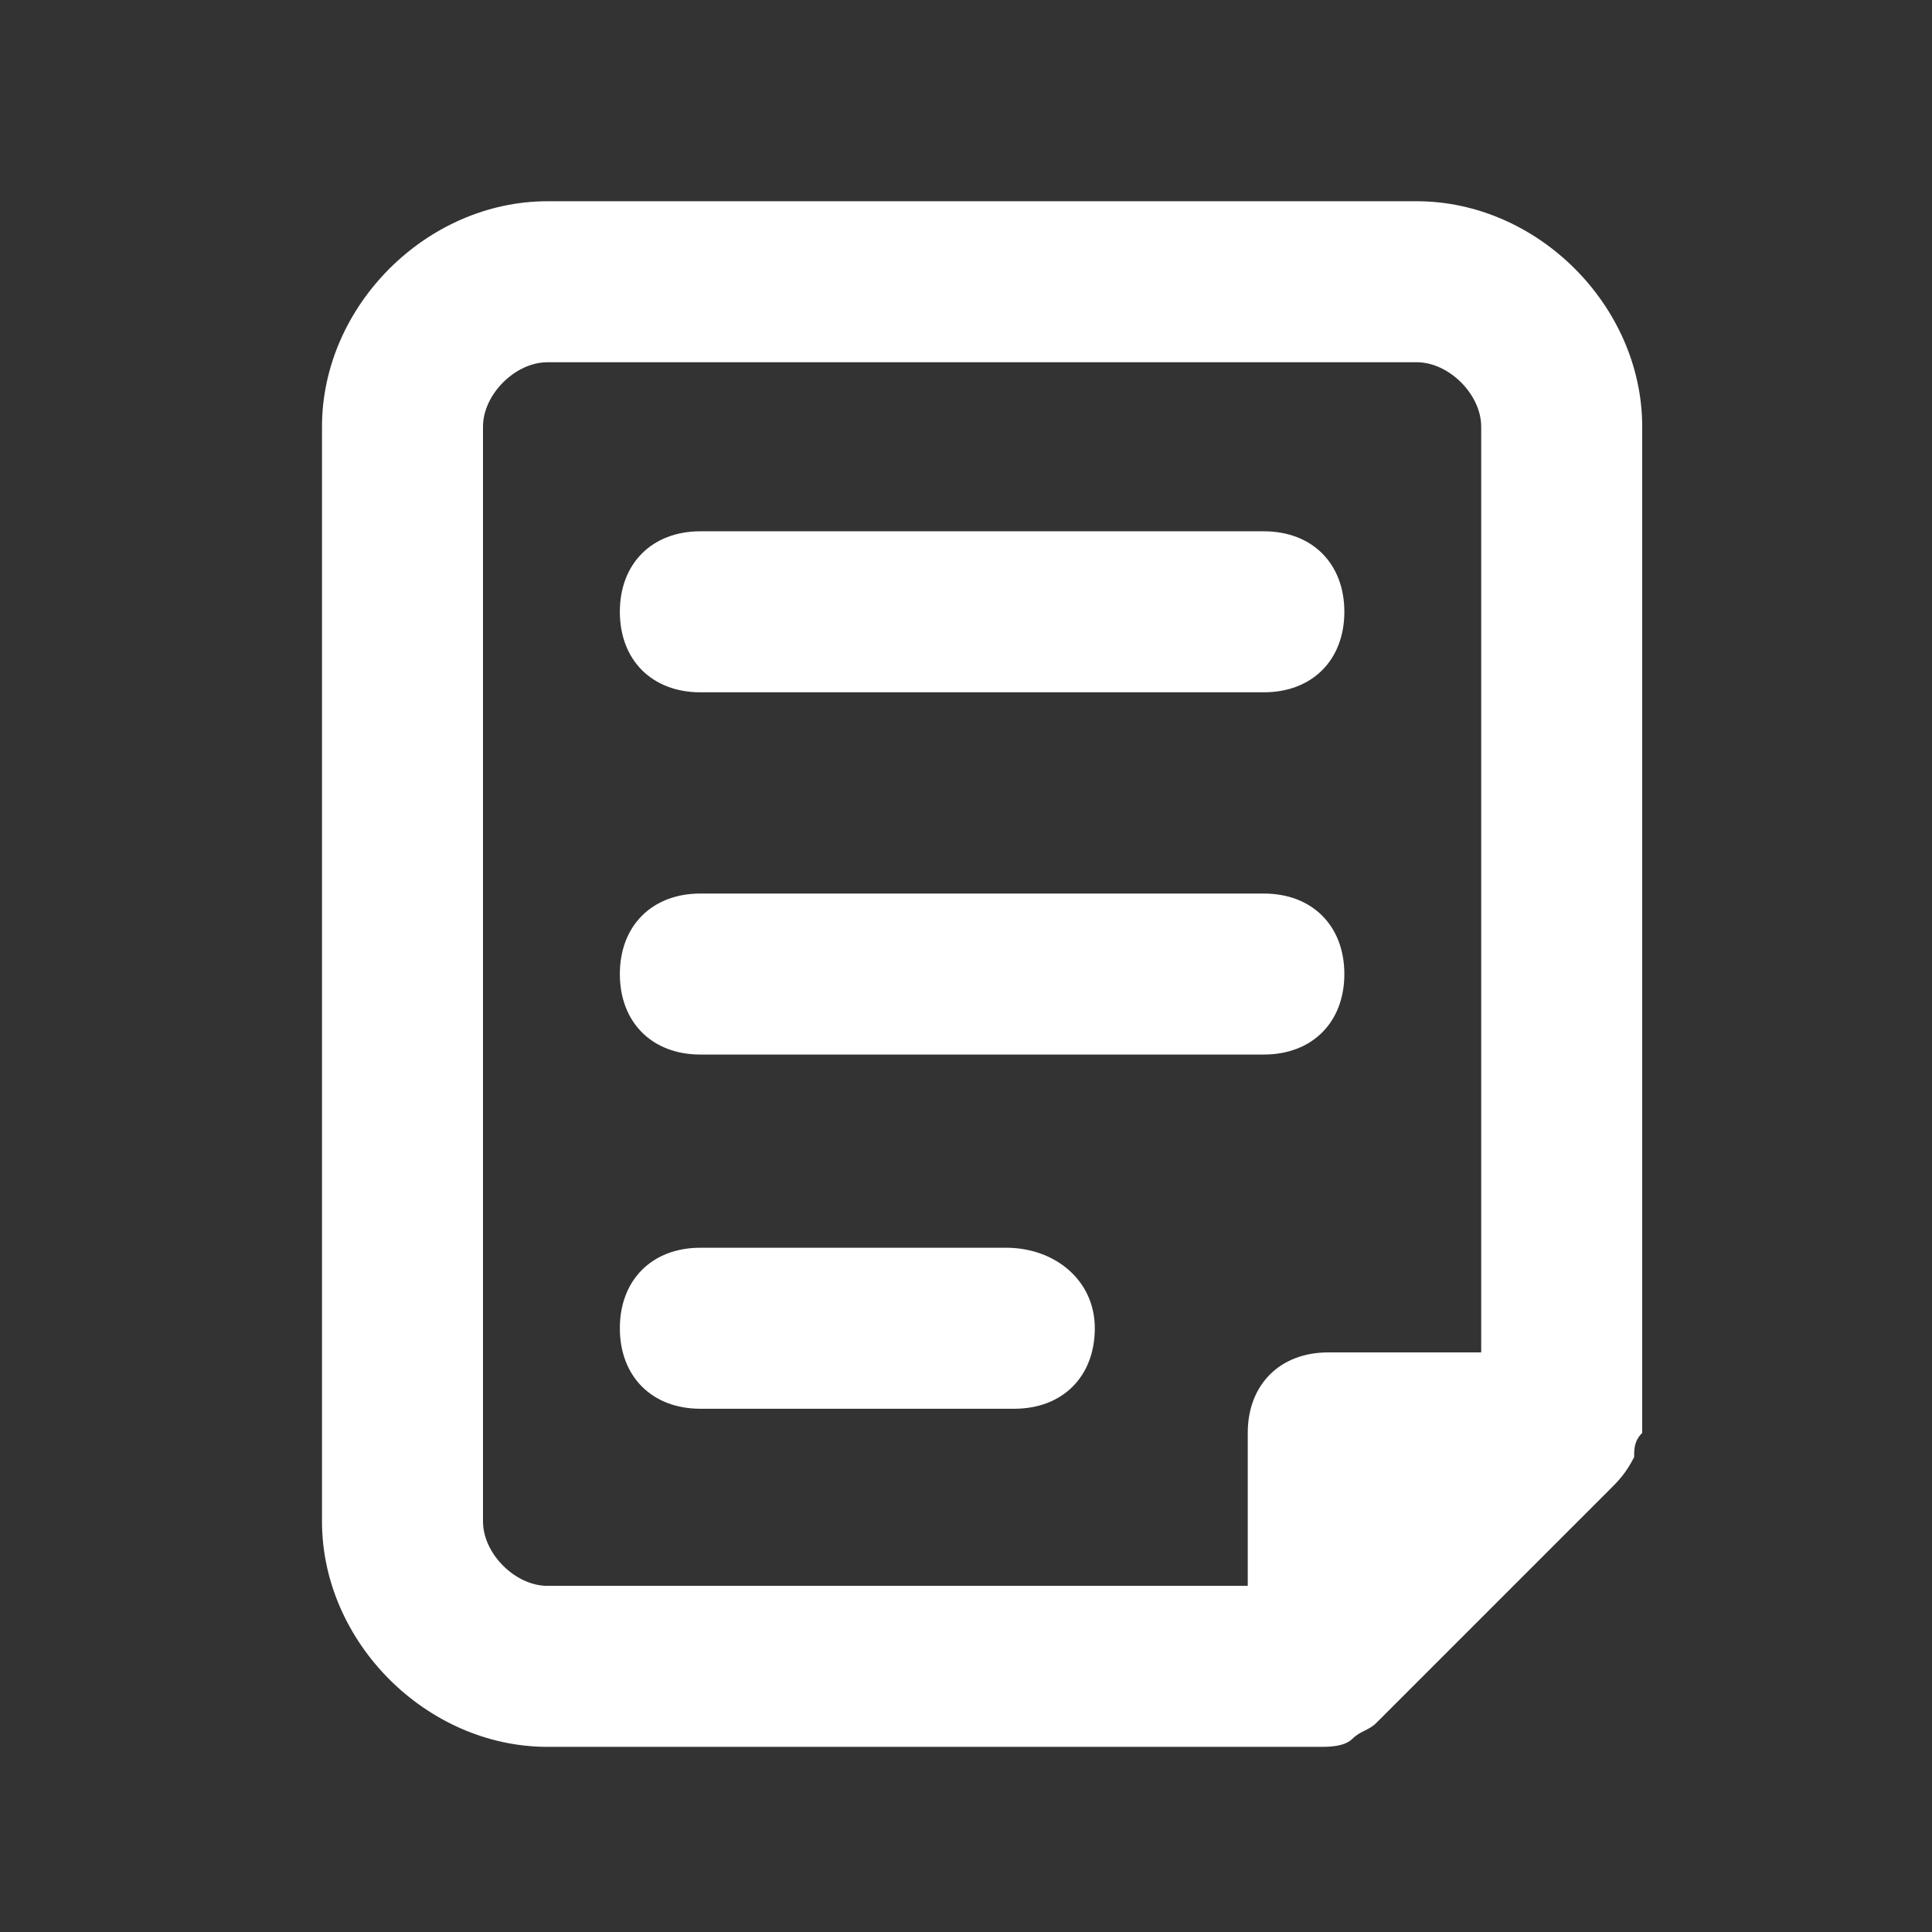 <?xml version="1.0" encoding="utf-8"?>
<!-- Generator: Adobe Illustrator 28.1.0, SVG Export Plug-In . SVG Version: 6.00 Build 0)  -->
<svg version="1.1" id="Layer_1" xmlns="http://www.w3.org/2000/svg" xmlns:xlink="http://www.w3.org/1999/xlink" x="0px" y="0px"
	 viewBox="0 0 24 24" style="enable-background:new 0 0 24 24;" xml:space="preserve">
<rect x="0" y="0" width="24" height="24" fill="#333333" stroke="none"/>
<style type="text/css">
	.st0{fill:#FFFFFF;}
</style>
<g>
	<path class="st0" d="M20.3,18.1c0-0.1,0-0.2,0.1-0.3c0,0,0,0,0-0.1V5.3c0-1.5-1.3-2.8-2.8-2.8H6.8C5.3,2.5,4,3.8,4,5.3v13.6
		c0,1.5,1.3,2.8,2.8,2.8h9.6c0.1,0,0.3,0,0.4-0.1c0.1-0.1,0.2-0.1,0.3-0.2l2.9-2.9c0,0,0,0,0,0C20.1,18.4,20.2,18.3,20.3,18.1
		C20.2,18.2,20.3,18.1,20.3,18.1z M6,18.9V5.3c0-0.4,0.4-0.8,0.8-0.8h10.8c0.4,0,0.8,0.4,0.8,0.8v11.5h-1.9c-0.6,0-1,0.4-1,1v1.9
		H6.8C6.4,19.7,6,19.3,6,18.9z"/>
	<path class="st0" d="M8.7,8.6h7c0.6,0,1-0.4,1-1s-0.4-1-1-1h-7c-0.6,0-1,0.4-1,1S8.1,8.6,8.7,8.6z"/>
	<path class="st0" d="M8.7,13.1h7c0.6,0,1-0.4,1-1s-0.4-1-1-1h-7c-0.6,0-1,0.4-1,1S8.1,13.1,8.7,13.1z"/>
	<path class="st0" d="M12.5,15.5H8.7c-0.6,0-1,0.4-1,1s0.4,1,1,1h3.9c0.6,0,1-0.4,1-1S13.1,15.5,12.5,15.5z"/>
</g>
</svg>
